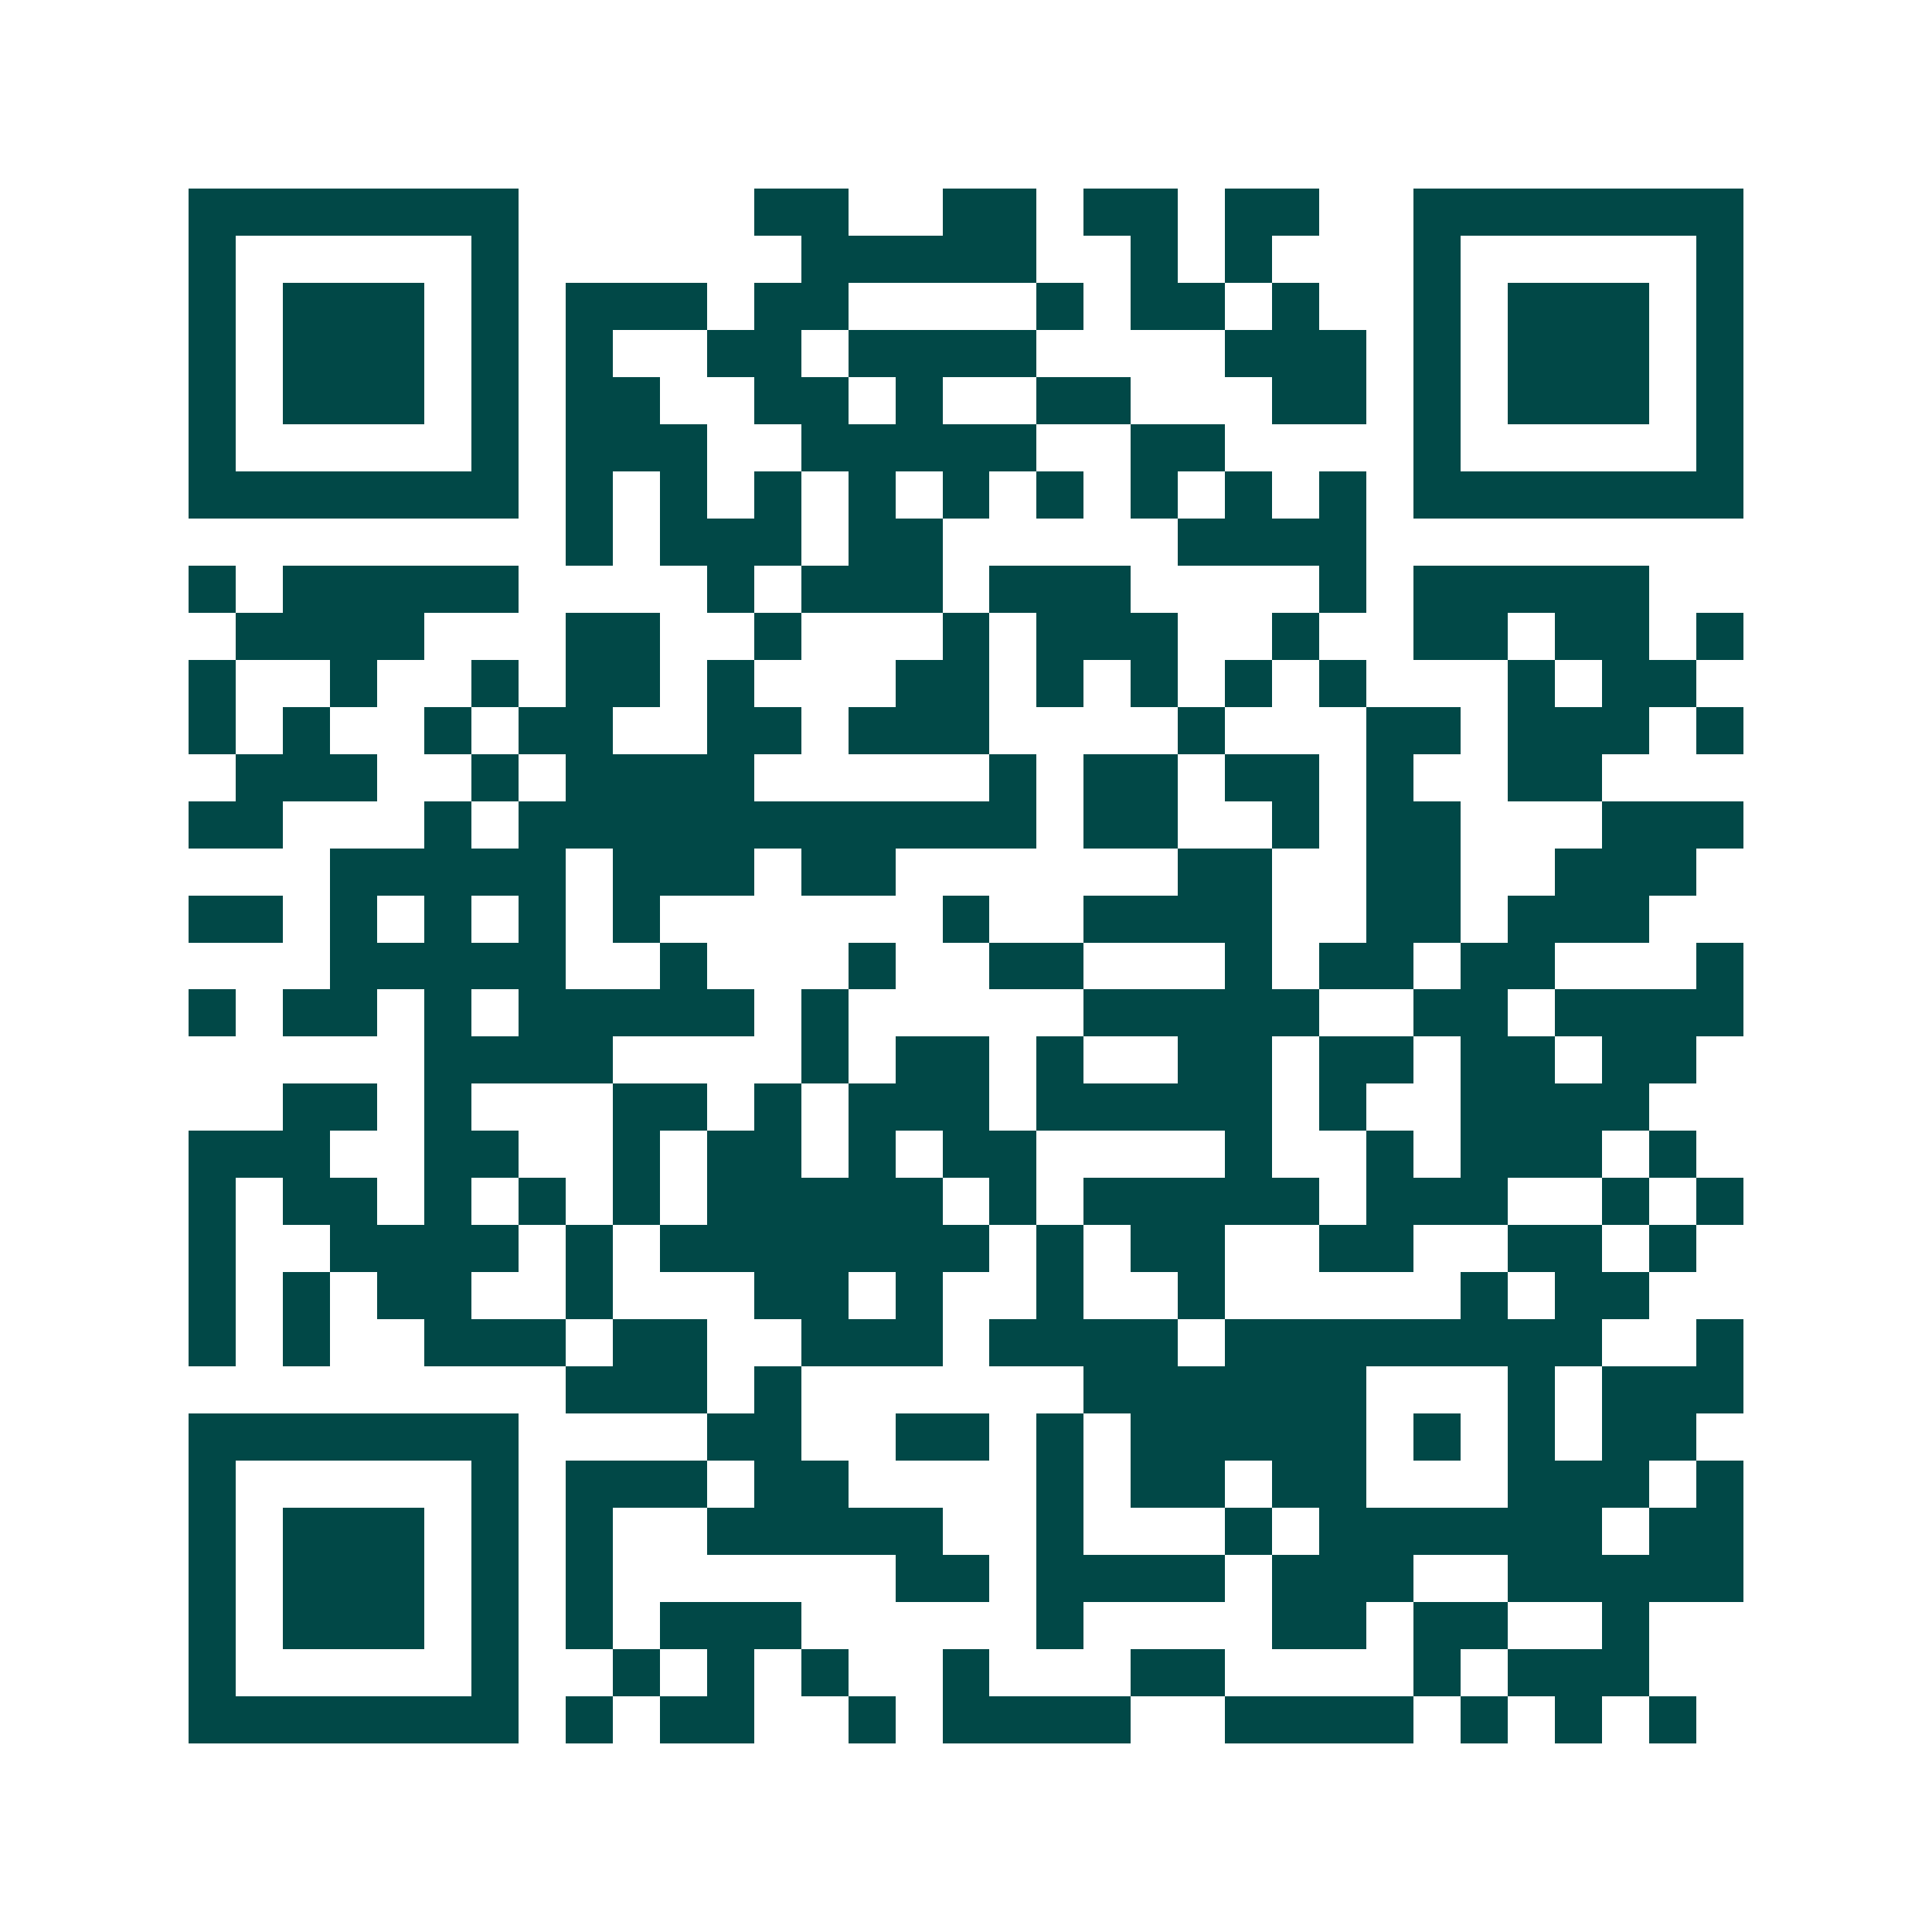 <svg xmlns="http://www.w3.org/2000/svg" width="200" height="200" viewBox="0 0 41 41" shape-rendering="crispEdges"><path fill="#ffffff" d="M0 0h41v41H0z"/><path stroke="#014847" d="M4 4.5h7m5 0h2m2 0h2m1 0h2m1 0h2m2 0h7M4 5.5h1m5 0h1m6 0h5m2 0h1m1 0h1m3 0h1m5 0h1M4 6.5h1m1 0h3m1 0h1m1 0h3m1 0h2m4 0h1m1 0h2m1 0h1m2 0h1m1 0h3m1 0h1M4 7.5h1m1 0h3m1 0h1m1 0h1m2 0h2m1 0h4m4 0h3m1 0h1m1 0h3m1 0h1M4 8.5h1m1 0h3m1 0h1m1 0h2m2 0h2m1 0h1m2 0h2m3 0h2m1 0h1m1 0h3m1 0h1M4 9.5h1m5 0h1m1 0h3m2 0h5m2 0h2m4 0h1m5 0h1M4 10.5h7m1 0h1m1 0h1m1 0h1m1 0h1m1 0h1m1 0h1m1 0h1m1 0h1m1 0h1m1 0h7M12 11.5h1m1 0h3m1 0h2m5 0h4M4 12.5h1m1 0h5m4 0h1m1 0h3m1 0h3m4 0h1m1 0h5M5 13.5h4m3 0h2m2 0h1m3 0h1m1 0h3m2 0h1m2 0h2m1 0h2m1 0h1M4 14.5h1m2 0h1m2 0h1m1 0h2m1 0h1m3 0h2m1 0h1m1 0h1m1 0h1m1 0h1m3 0h1m1 0h2M4 15.5h1m1 0h1m2 0h1m1 0h2m2 0h2m1 0h3m4 0h1m3 0h2m1 0h3m1 0h1M5 16.5h3m2 0h1m1 0h4m5 0h1m1 0h2m1 0h2m1 0h1m2 0h2M4 17.5h2m3 0h1m1 0h11m1 0h2m2 0h1m1 0h2m3 0h3M7 18.5h5m1 0h3m1 0h2m6 0h2m2 0h2m2 0h3M4 19.5h2m1 0h1m1 0h1m1 0h1m1 0h1m6 0h1m2 0h4m2 0h2m1 0h3M7 20.5h5m2 0h1m3 0h1m2 0h2m3 0h1m1 0h2m1 0h2m3 0h1M4 21.5h1m1 0h2m1 0h1m1 0h5m1 0h1m5 0h5m2 0h2m1 0h4M9 22.5h4m4 0h1m1 0h2m1 0h1m2 0h2m1 0h2m1 0h2m1 0h2M6 23.5h2m1 0h1m3 0h2m1 0h1m1 0h3m1 0h5m1 0h1m2 0h4M4 24.5h3m2 0h2m2 0h1m1 0h2m1 0h1m1 0h2m4 0h1m2 0h1m1 0h3m1 0h1M4 25.5h1m1 0h2m1 0h1m1 0h1m1 0h1m1 0h5m1 0h1m1 0h5m1 0h3m2 0h1m1 0h1M4 26.5h1m2 0h4m1 0h1m1 0h7m1 0h1m1 0h2m2 0h2m2 0h2m1 0h1M4 27.5h1m1 0h1m1 0h2m2 0h1m3 0h2m1 0h1m2 0h1m2 0h1m5 0h1m1 0h2M4 28.5h1m1 0h1m2 0h3m1 0h2m2 0h3m1 0h4m1 0h8m2 0h1M12 29.5h3m1 0h1m6 0h6m3 0h1m1 0h3M4 30.5h7m4 0h2m2 0h2m1 0h1m1 0h5m1 0h1m1 0h1m1 0h2M4 31.5h1m5 0h1m1 0h3m1 0h2m4 0h1m1 0h2m1 0h2m3 0h3m1 0h1M4 32.5h1m1 0h3m1 0h1m1 0h1m2 0h5m2 0h1m3 0h1m1 0h6m1 0h2M4 33.5h1m1 0h3m1 0h1m1 0h1m6 0h2m1 0h4m1 0h3m2 0h5M4 34.5h1m1 0h3m1 0h1m1 0h1m1 0h3m5 0h1m4 0h2m1 0h2m2 0h1M4 35.5h1m5 0h1m2 0h1m1 0h1m1 0h1m2 0h1m3 0h2m4 0h1m1 0h3M4 36.5h7m1 0h1m1 0h2m2 0h1m1 0h4m2 0h4m1 0h1m1 0h1m1 0h1"/></svg>

